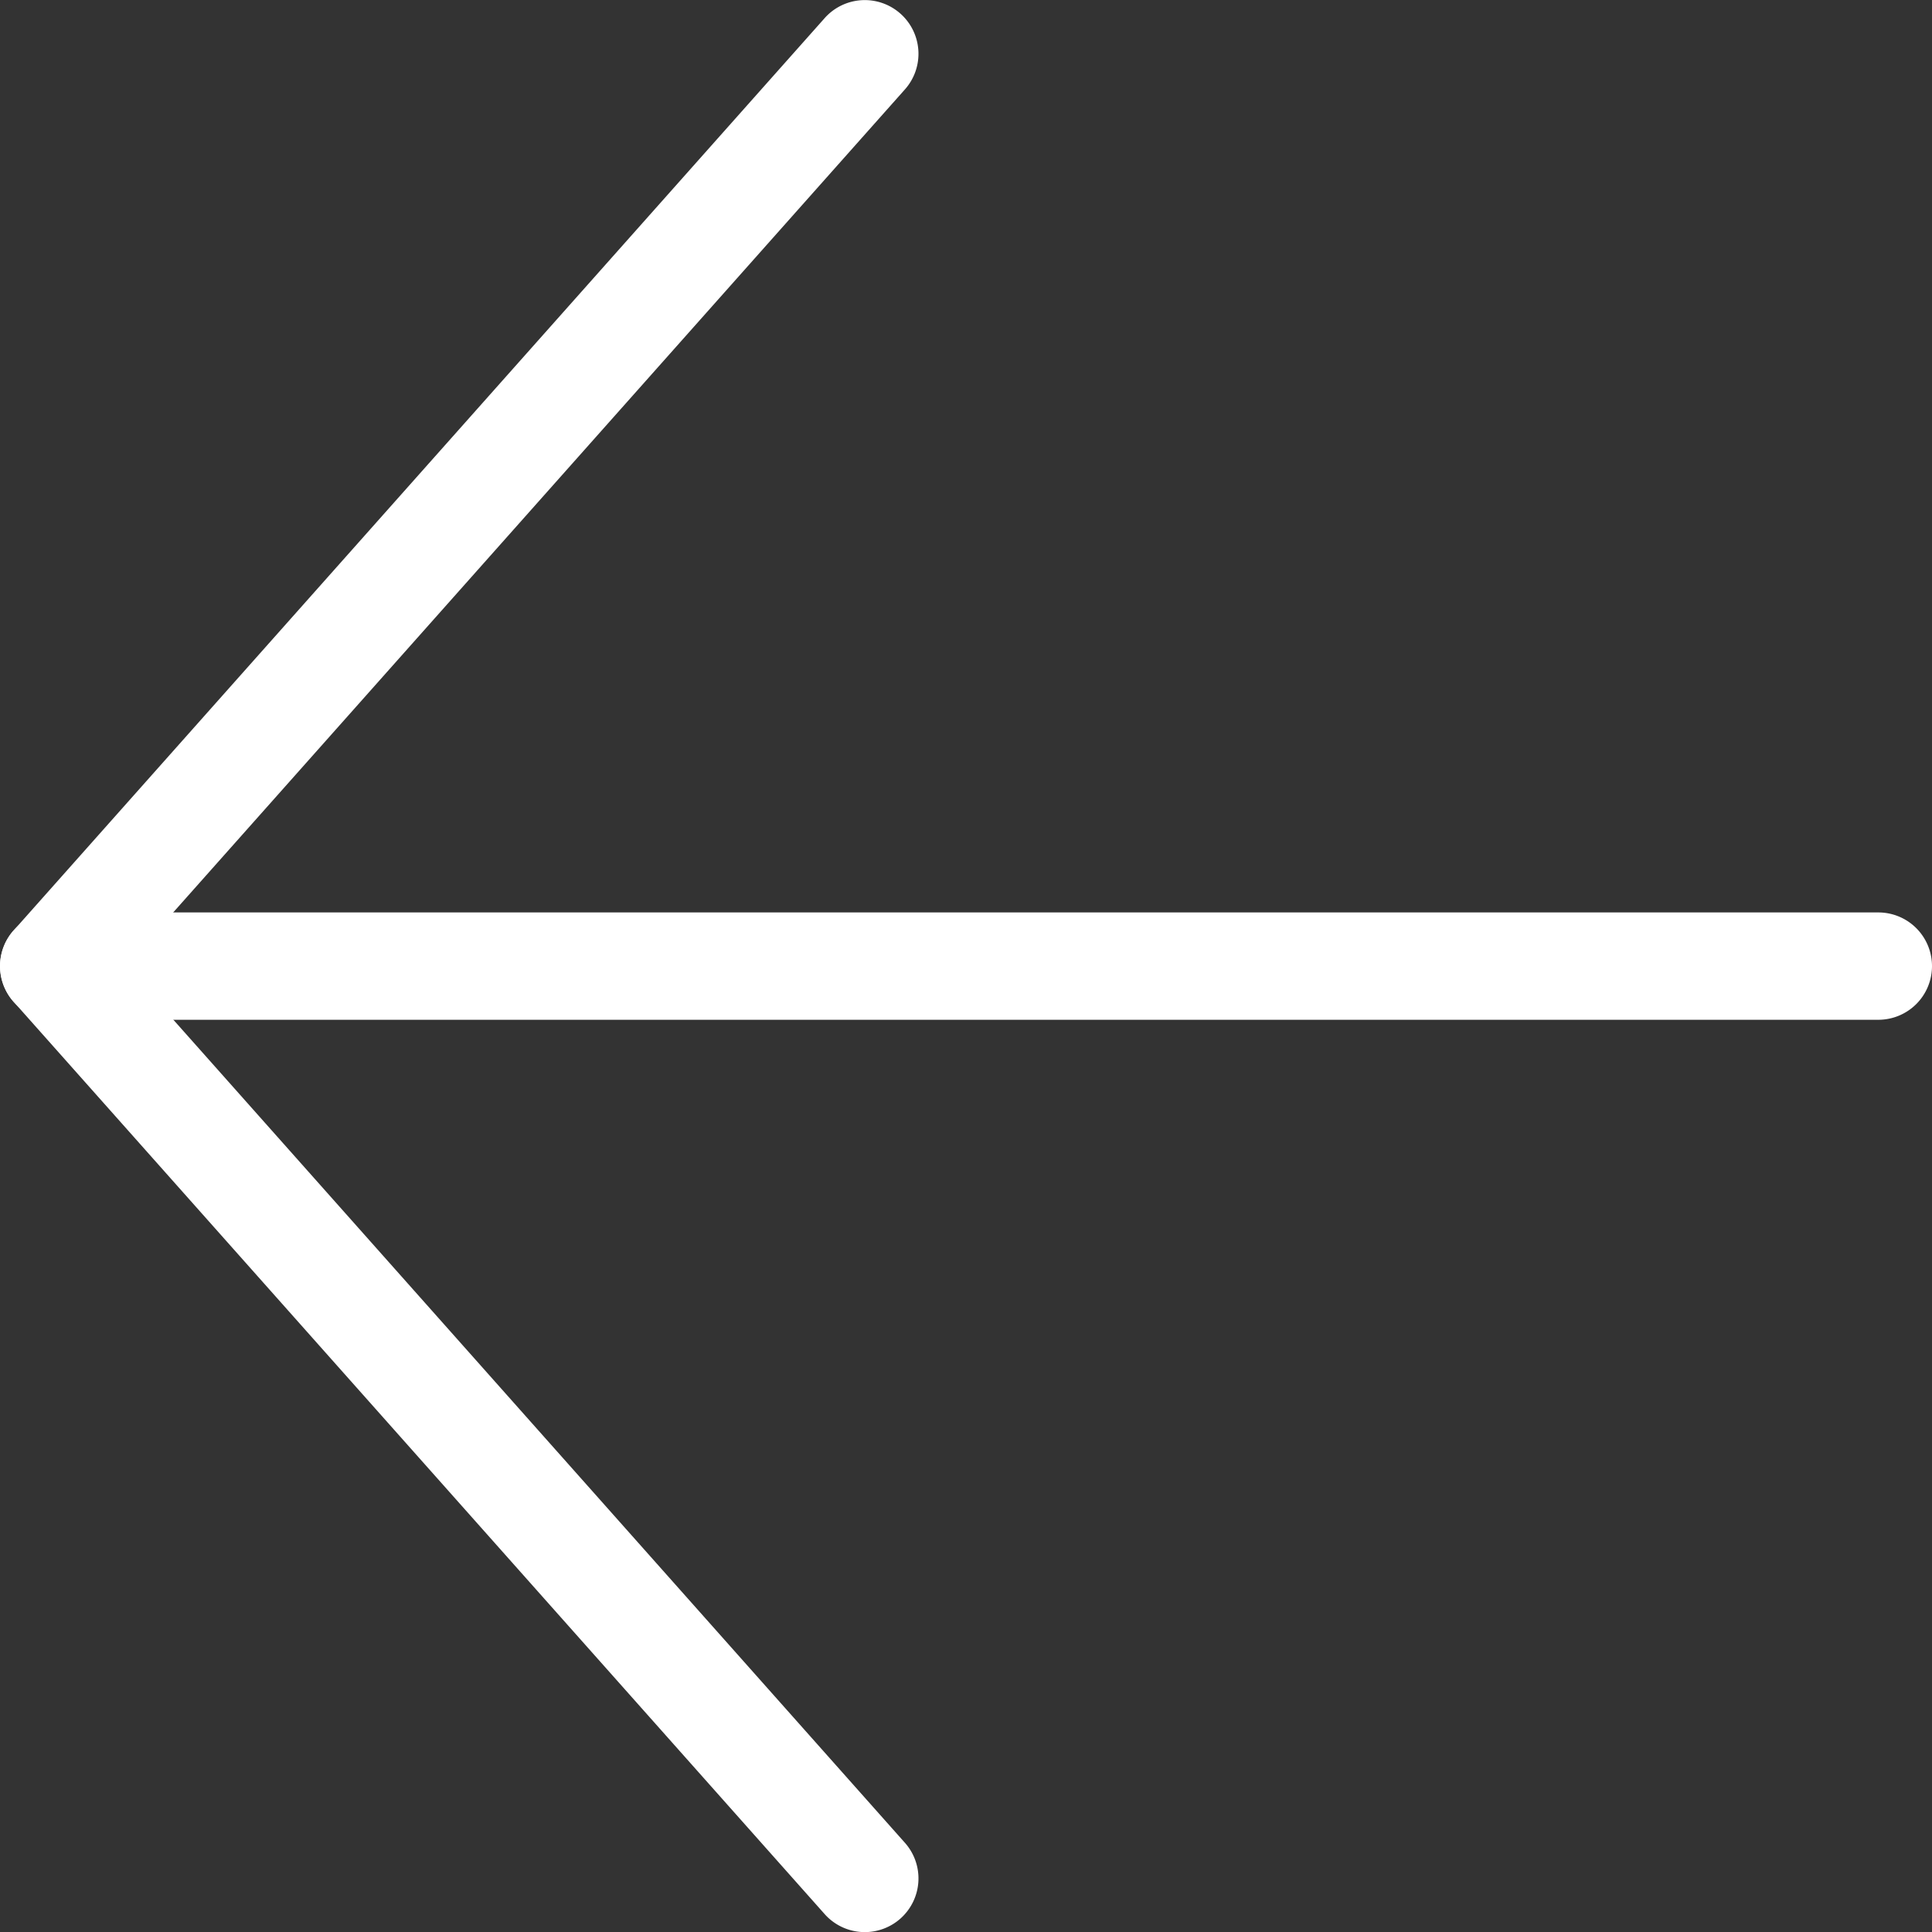 <svg xmlns="http://www.w3.org/2000/svg" width="18" height="18.001"><rect width="100%" height="100%" fill="#333333" stroke="none"/><g fill="#fff"><path d="M17.5 9.501H.5a.5.5 0 0 1-.5-.5.5.5 0 0 1 .5-.5h17a.5.5 0 0 1 .5.5.5.5 0 0 1-.5.5Z"/><path d="M8.057 18.001a.5.5 0 0 1-.374-.168l-7.556-8.5a.5.5 0 0 1 0-.664l7.556-8.5a.5.5 0 0 1 .706-.042.5.5 0 0 1 .042.706L1.17 9l7.261 8.169a.5.5 0 0 1-.042.706.5.5 0 0 1-.332.126Z"/></g></svg>